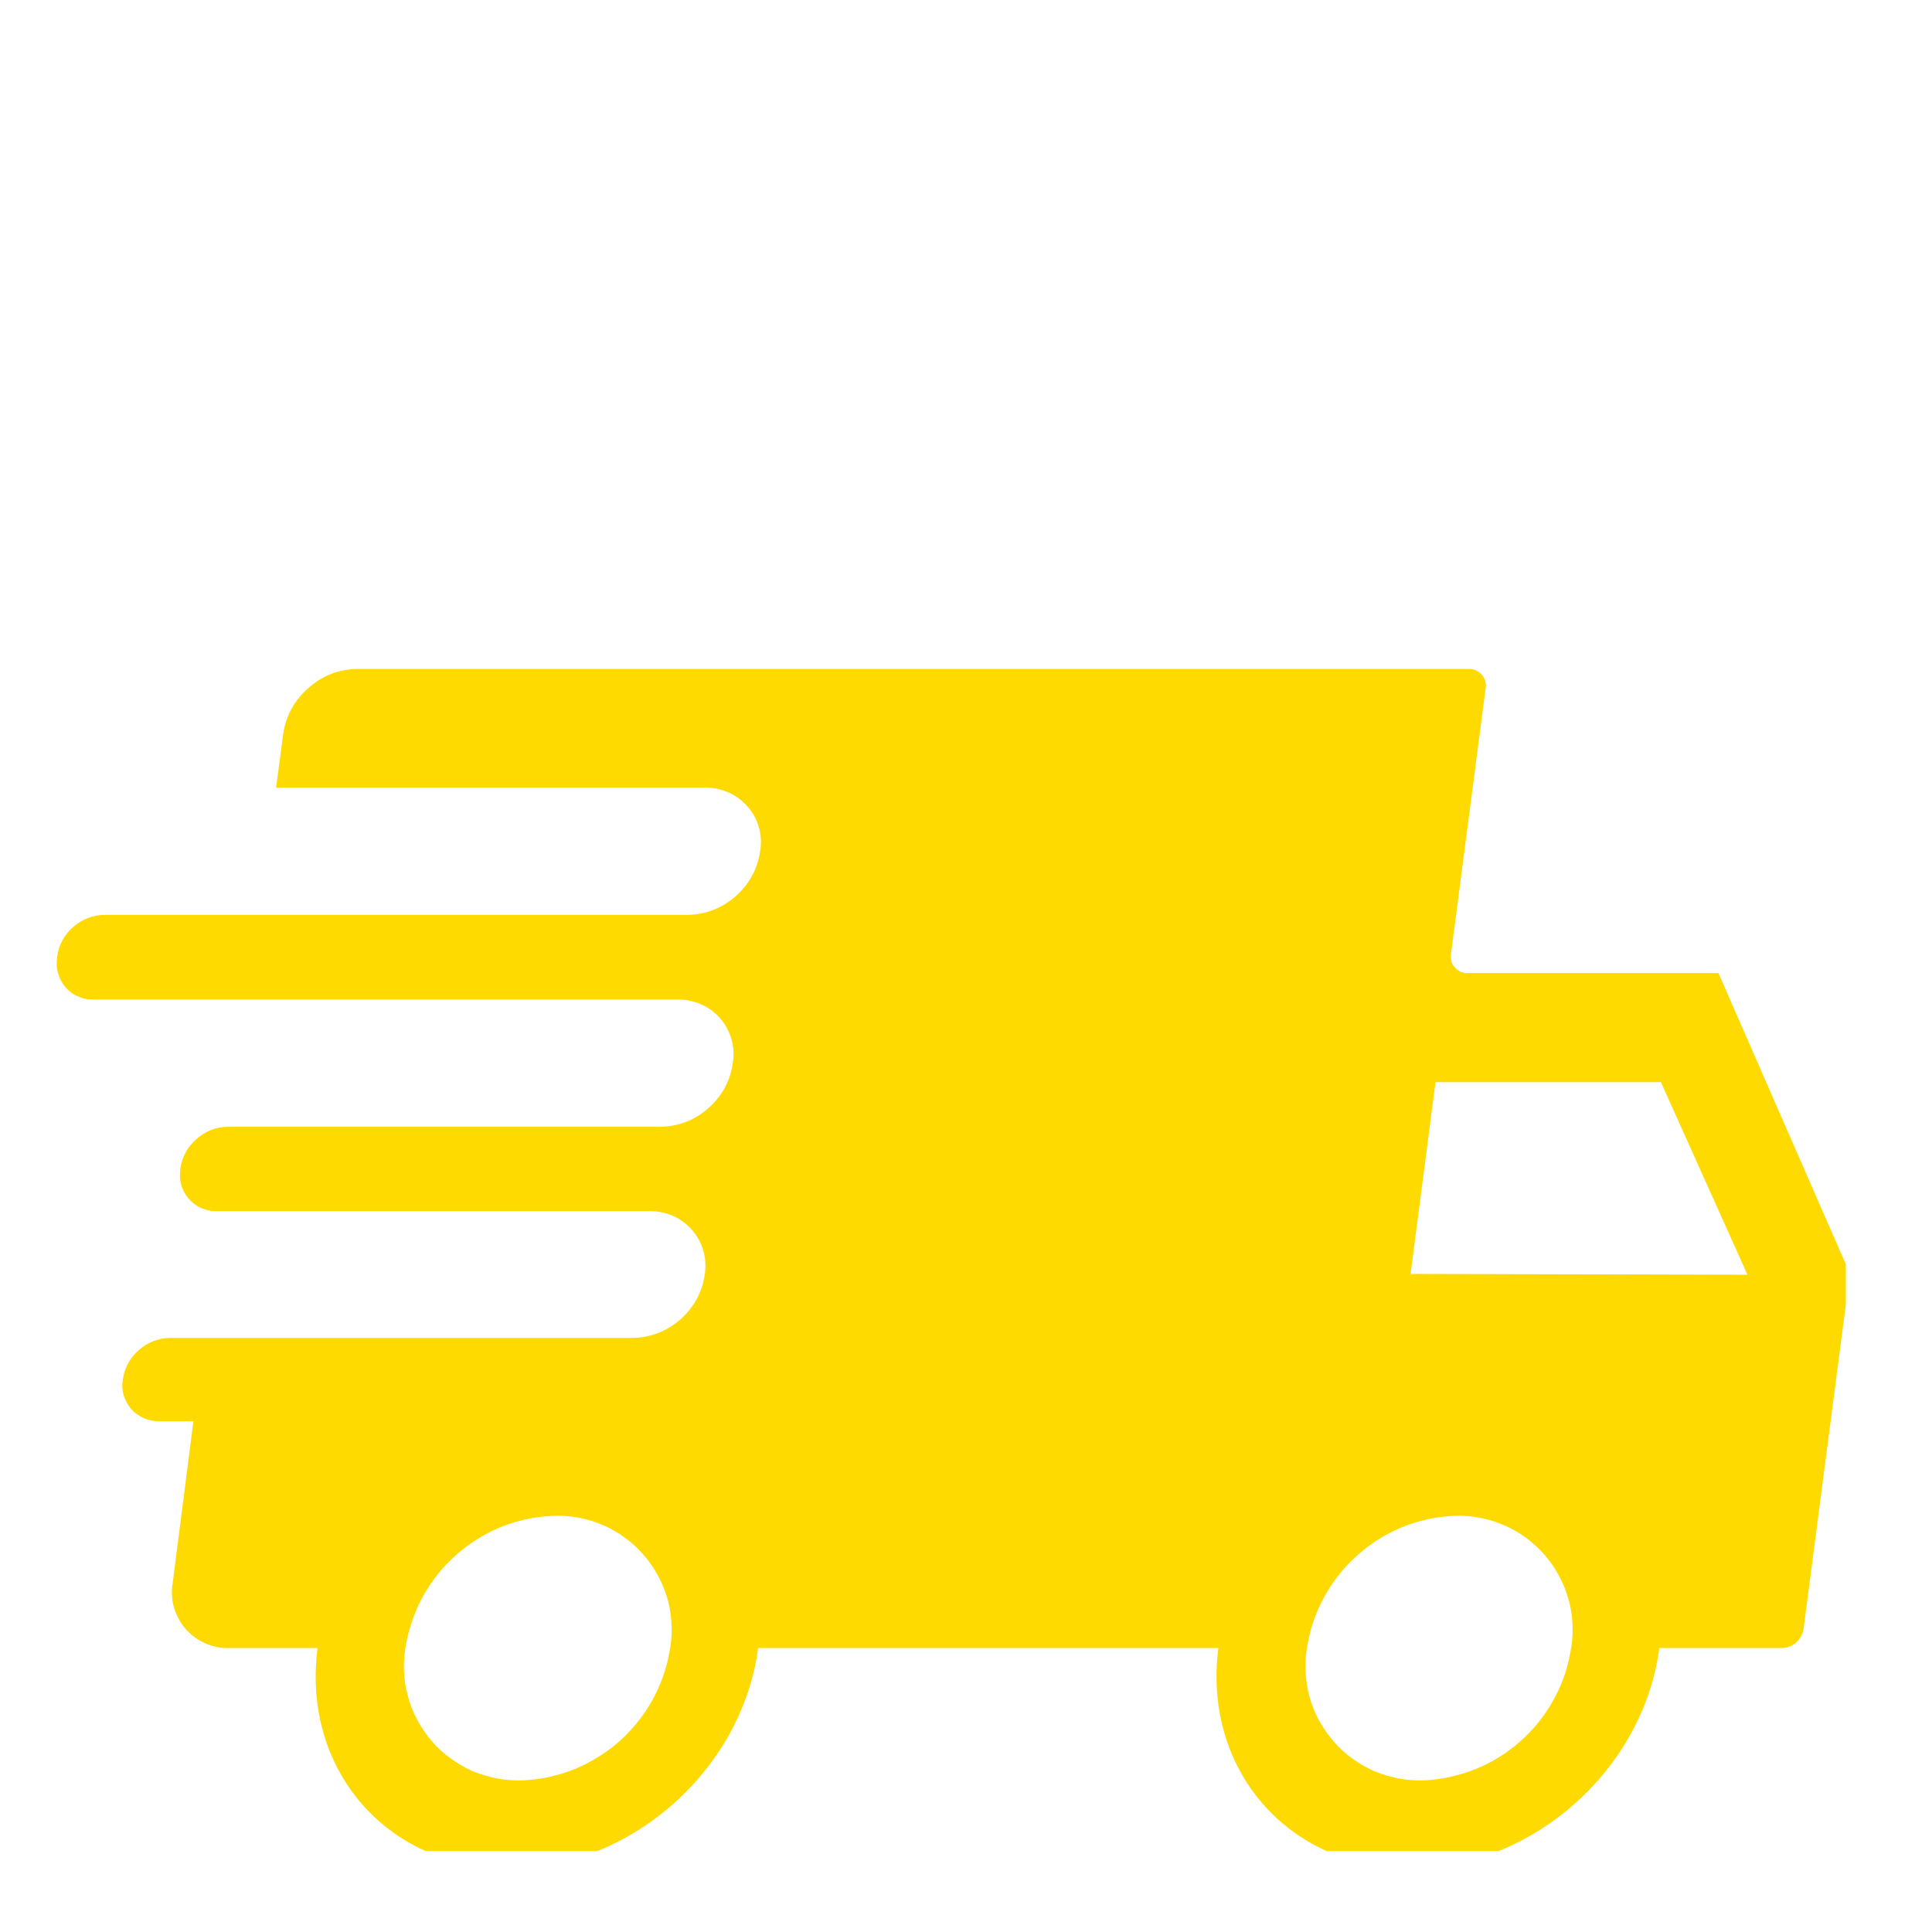 <svg xmlns="http://www.w3.org/2000/svg" xmlns:xlink="http://www.w3.org/1999/xlink" width="50" zoomAndPan="magnify" viewBox="0 0 37.5 37.5" height="50" preserveAspectRatio="xMidYMid meet" version="1.0"><defs><clipPath id="c5481489f5"><path d="M 1.043 12.984 L 35.828 12.984 L 35.828 35.93 L 1.043 35.93 Z M 1.043 12.984 " clip-rule="nonzero"/></clipPath></defs><g clip-path="url(#c5481489f5)"><path fill="#ffda00" d="M 33.355 18.887 L 28.488 18.887 C 28.391 18.891 28.305 18.855 28.238 18.777 C 28.172 18.703 28.148 18.613 28.164 18.512 L 28.836 13.359 C 28.852 13.262 28.828 13.172 28.762 13.098 C 28.695 13.02 28.613 12.984 28.512 12.984 L 6.93 12.984 C 6.566 12.992 6.25 13.117 5.98 13.359 C 5.711 13.598 5.547 13.895 5.496 14.254 L 5.359 15.289 L 13.68 15.289 C 13.84 15.285 13.988 15.316 14.133 15.379 C 14.281 15.441 14.402 15.535 14.508 15.652 C 14.613 15.773 14.688 15.906 14.73 16.059 C 14.773 16.211 14.781 16.367 14.754 16.523 C 14.703 16.871 14.543 17.16 14.281 17.395 C 14.016 17.625 13.711 17.746 13.359 17.758 L 2.039 17.758 C 1.805 17.758 1.602 17.836 1.422 17.992 C 1.246 18.145 1.141 18.34 1.109 18.57 L 1.109 18.594 C 1.094 18.695 1.098 18.797 1.129 18.895 C 1.156 18.996 1.203 19.082 1.27 19.16 C 1.336 19.238 1.418 19.301 1.512 19.34 C 1.605 19.383 1.703 19.402 1.809 19.402 L 13.152 19.402 C 13.309 19.398 13.461 19.43 13.605 19.492 C 13.75 19.555 13.875 19.648 13.98 19.766 C 14.082 19.887 14.156 20.023 14.199 20.176 C 14.242 20.328 14.25 20.48 14.223 20.637 C 14.172 20.984 14.016 21.273 13.75 21.508 C 13.488 21.742 13.18 21.859 12.828 21.871 L 4.414 21.871 C 4.184 21.875 3.984 21.957 3.812 22.109 C 3.641 22.262 3.535 22.449 3.5 22.68 L 3.5 22.703 C 3.484 22.805 3.492 22.902 3.52 23.004 C 3.547 23.102 3.598 23.191 3.664 23.27 C 3.73 23.344 3.812 23.406 3.906 23.449 C 4 23.488 4.098 23.512 4.199 23.508 L 12.617 23.508 C 12.773 23.508 12.922 23.539 13.066 23.602 C 13.207 23.664 13.332 23.758 13.434 23.875 C 13.535 23.992 13.609 24.129 13.652 24.277 C 13.695 24.43 13.703 24.582 13.68 24.734 C 13.629 25.086 13.469 25.375 13.207 25.609 C 12.941 25.84 12.633 25.961 12.281 25.969 L 3.293 25.969 C 3.066 25.977 2.863 26.055 2.691 26.207 C 2.52 26.359 2.418 26.551 2.383 26.777 C 2.367 26.879 2.371 26.98 2.398 27.078 C 2.43 27.176 2.477 27.266 2.543 27.344 C 2.609 27.422 2.691 27.48 2.785 27.523 C 2.879 27.566 2.977 27.586 3.082 27.586 L 3.754 27.586 L 3.352 30.723 C 3.324 30.883 3.332 31.039 3.375 31.195 C 3.422 31.352 3.496 31.492 3.602 31.617 C 3.711 31.738 3.836 31.832 3.988 31.898 C 4.137 31.965 4.293 31.996 4.453 31.988 L 6.164 31.988 C 5.855 34.352 7.523 36.266 9.883 36.266 C 12.242 36.266 14.406 34.352 14.715 31.988 L 23.648 31.988 C 23.344 34.352 25.012 36.266 27.375 36.266 C 29.738 36.266 31.898 34.352 32.207 31.988 L 34.586 31.988 C 34.691 31.988 34.785 31.949 34.867 31.879 C 34.945 31.805 34.992 31.715 35.008 31.609 L 35.906 24.719 Z M 12.992 32.074 C 12.934 32.406 12.816 32.723 12.652 33.02 C 12.484 33.312 12.273 33.574 12.02 33.801 C 11.766 34.023 11.48 34.199 11.168 34.332 C 10.852 34.461 10.527 34.535 10.188 34.555 C 10.02 34.562 9.852 34.555 9.684 34.527 C 9.516 34.496 9.355 34.449 9.195 34.387 C 9.039 34.32 8.895 34.238 8.758 34.137 C 8.617 34.039 8.492 33.926 8.383 33.797 C 8.27 33.668 8.176 33.527 8.098 33.379 C 8.016 33.23 7.957 33.074 7.914 32.91 C 7.867 32.746 7.844 32.578 7.84 32.406 C 7.836 32.238 7.848 32.07 7.883 31.902 C 7.945 31.57 8.059 31.258 8.223 30.961 C 8.391 30.668 8.598 30.406 8.852 30.184 C 9.105 29.957 9.387 29.781 9.699 29.648 C 10.012 29.52 10.34 29.445 10.676 29.426 C 10.848 29.414 11.016 29.422 11.184 29.449 C 11.352 29.477 11.516 29.523 11.672 29.59 C 11.828 29.652 11.977 29.734 12.113 29.836 C 12.254 29.934 12.379 30.047 12.488 30.176 C 12.602 30.305 12.699 30.445 12.777 30.594 C 12.859 30.746 12.918 30.902 12.965 31.066 C 13.008 31.23 13.031 31.398 13.035 31.566 C 13.043 31.738 13.027 31.906 12.992 32.074 Z M 30.48 32.074 C 30.422 32.406 30.309 32.723 30.141 33.016 C 29.977 33.312 29.766 33.57 29.512 33.797 C 29.258 34.02 28.977 34.199 28.664 34.328 C 28.352 34.457 28.023 34.531 27.688 34.555 C 27.52 34.562 27.348 34.555 27.184 34.527 C 27.016 34.496 26.852 34.449 26.695 34.387 C 26.539 34.32 26.395 34.238 26.254 34.137 C 26.117 34.039 25.992 33.926 25.883 33.797 C 25.77 33.668 25.676 33.527 25.594 33.379 C 25.516 33.23 25.453 33.074 25.41 32.91 C 25.367 32.746 25.344 32.578 25.34 32.406 C 25.336 32.238 25.348 32.07 25.383 31.902 C 25.441 31.57 25.555 31.258 25.723 30.961 C 25.887 30.668 26.098 30.406 26.352 30.184 C 26.605 29.957 26.887 29.781 27.199 29.648 C 27.512 29.52 27.84 29.445 28.176 29.426 C 28.344 29.414 28.512 29.422 28.68 29.453 C 28.848 29.48 29.012 29.527 29.168 29.594 C 29.324 29.656 29.469 29.742 29.609 29.84 C 29.746 29.941 29.871 30.055 29.98 30.18 C 30.094 30.309 30.188 30.449 30.266 30.598 C 30.348 30.75 30.406 30.906 30.453 31.07 C 30.496 31.234 30.52 31.398 30.523 31.57 C 30.527 31.738 30.516 31.906 30.48 32.074 Z M 27.379 24.727 L 27.863 21.004 L 32.238 21.004 L 33.918 24.742 Z M 27.379 24.727 " fill-opacity="1" fill-rule="nonzero"/></g></svg>